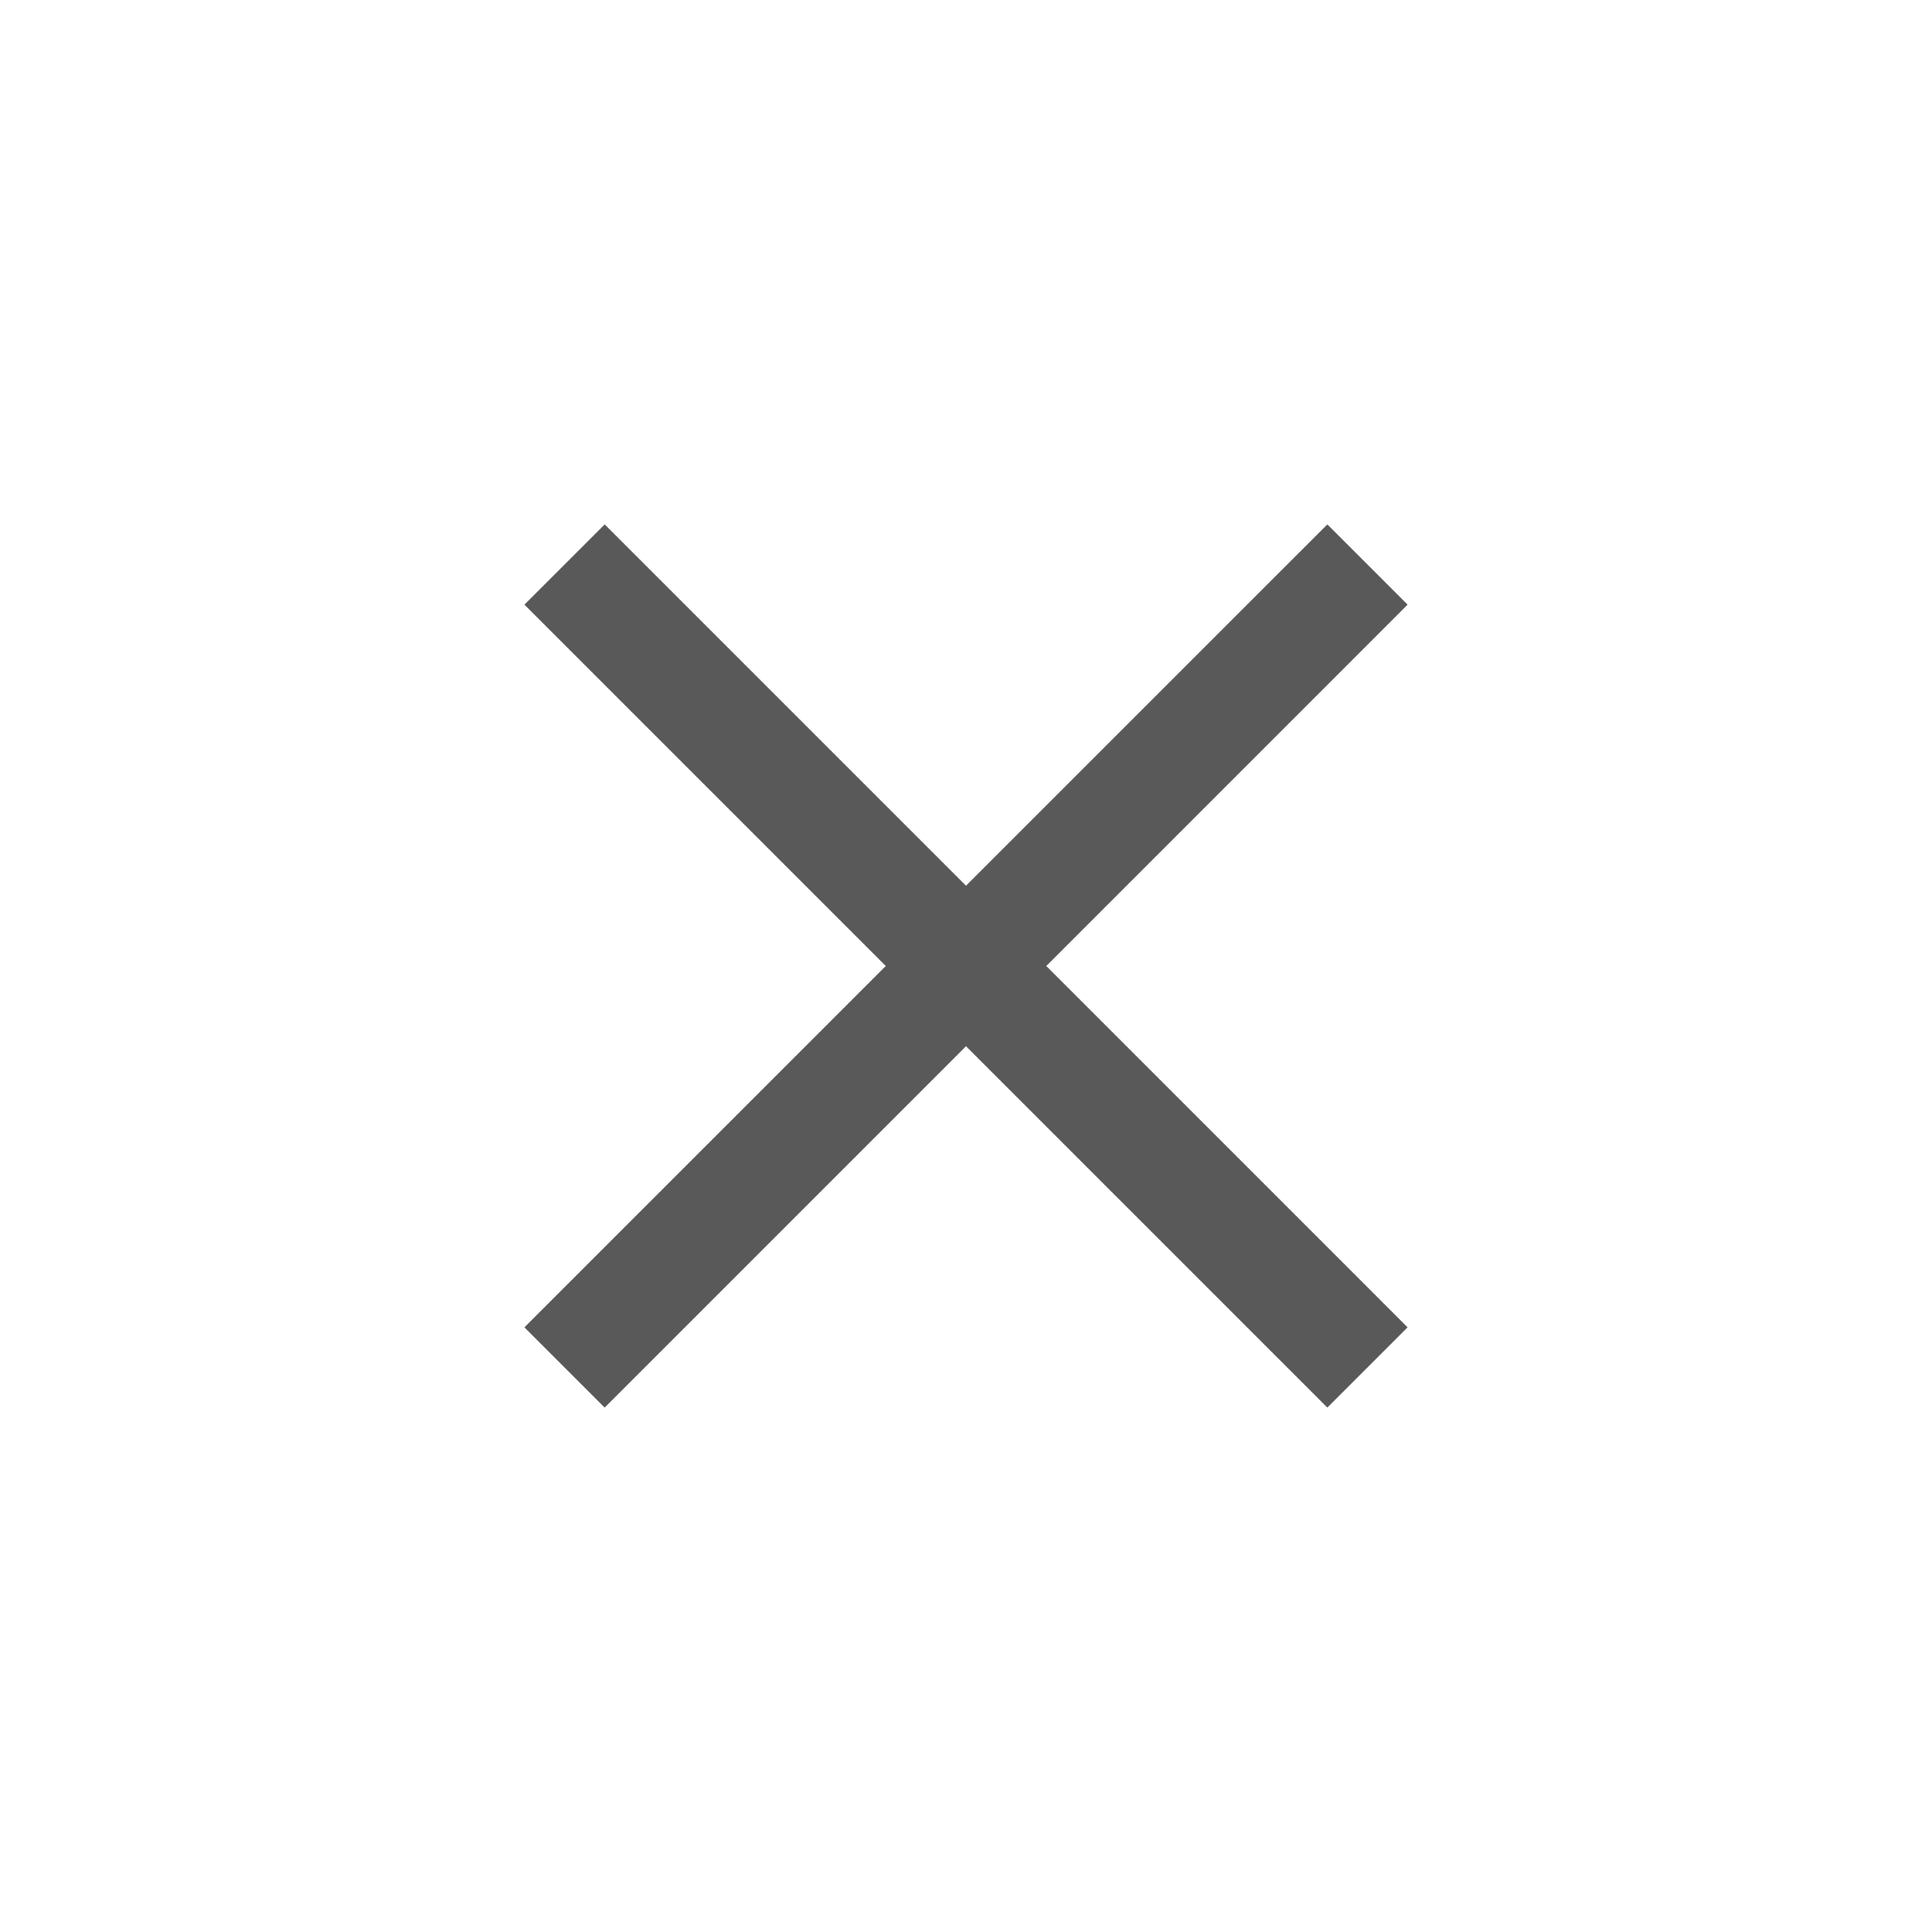 <?xml version="1.0" encoding="UTF-8"?> <svg xmlns="http://www.w3.org/2000/svg" width="35" height="35" viewBox="0 0 35 35" fill="none"> <path fill-rule="evenodd" clip-rule="evenodd" d="M18.955 17.5L25.5 10.954L24.046 9.5L17.5 16.045L10.955 9.5L9.5 10.954L16.046 17.5L9.5 24.046L10.954 25.5L17.5 18.954L24.046 25.5L25.5 24.046L18.955 17.5Z" fill="#595959"></path> </svg> 